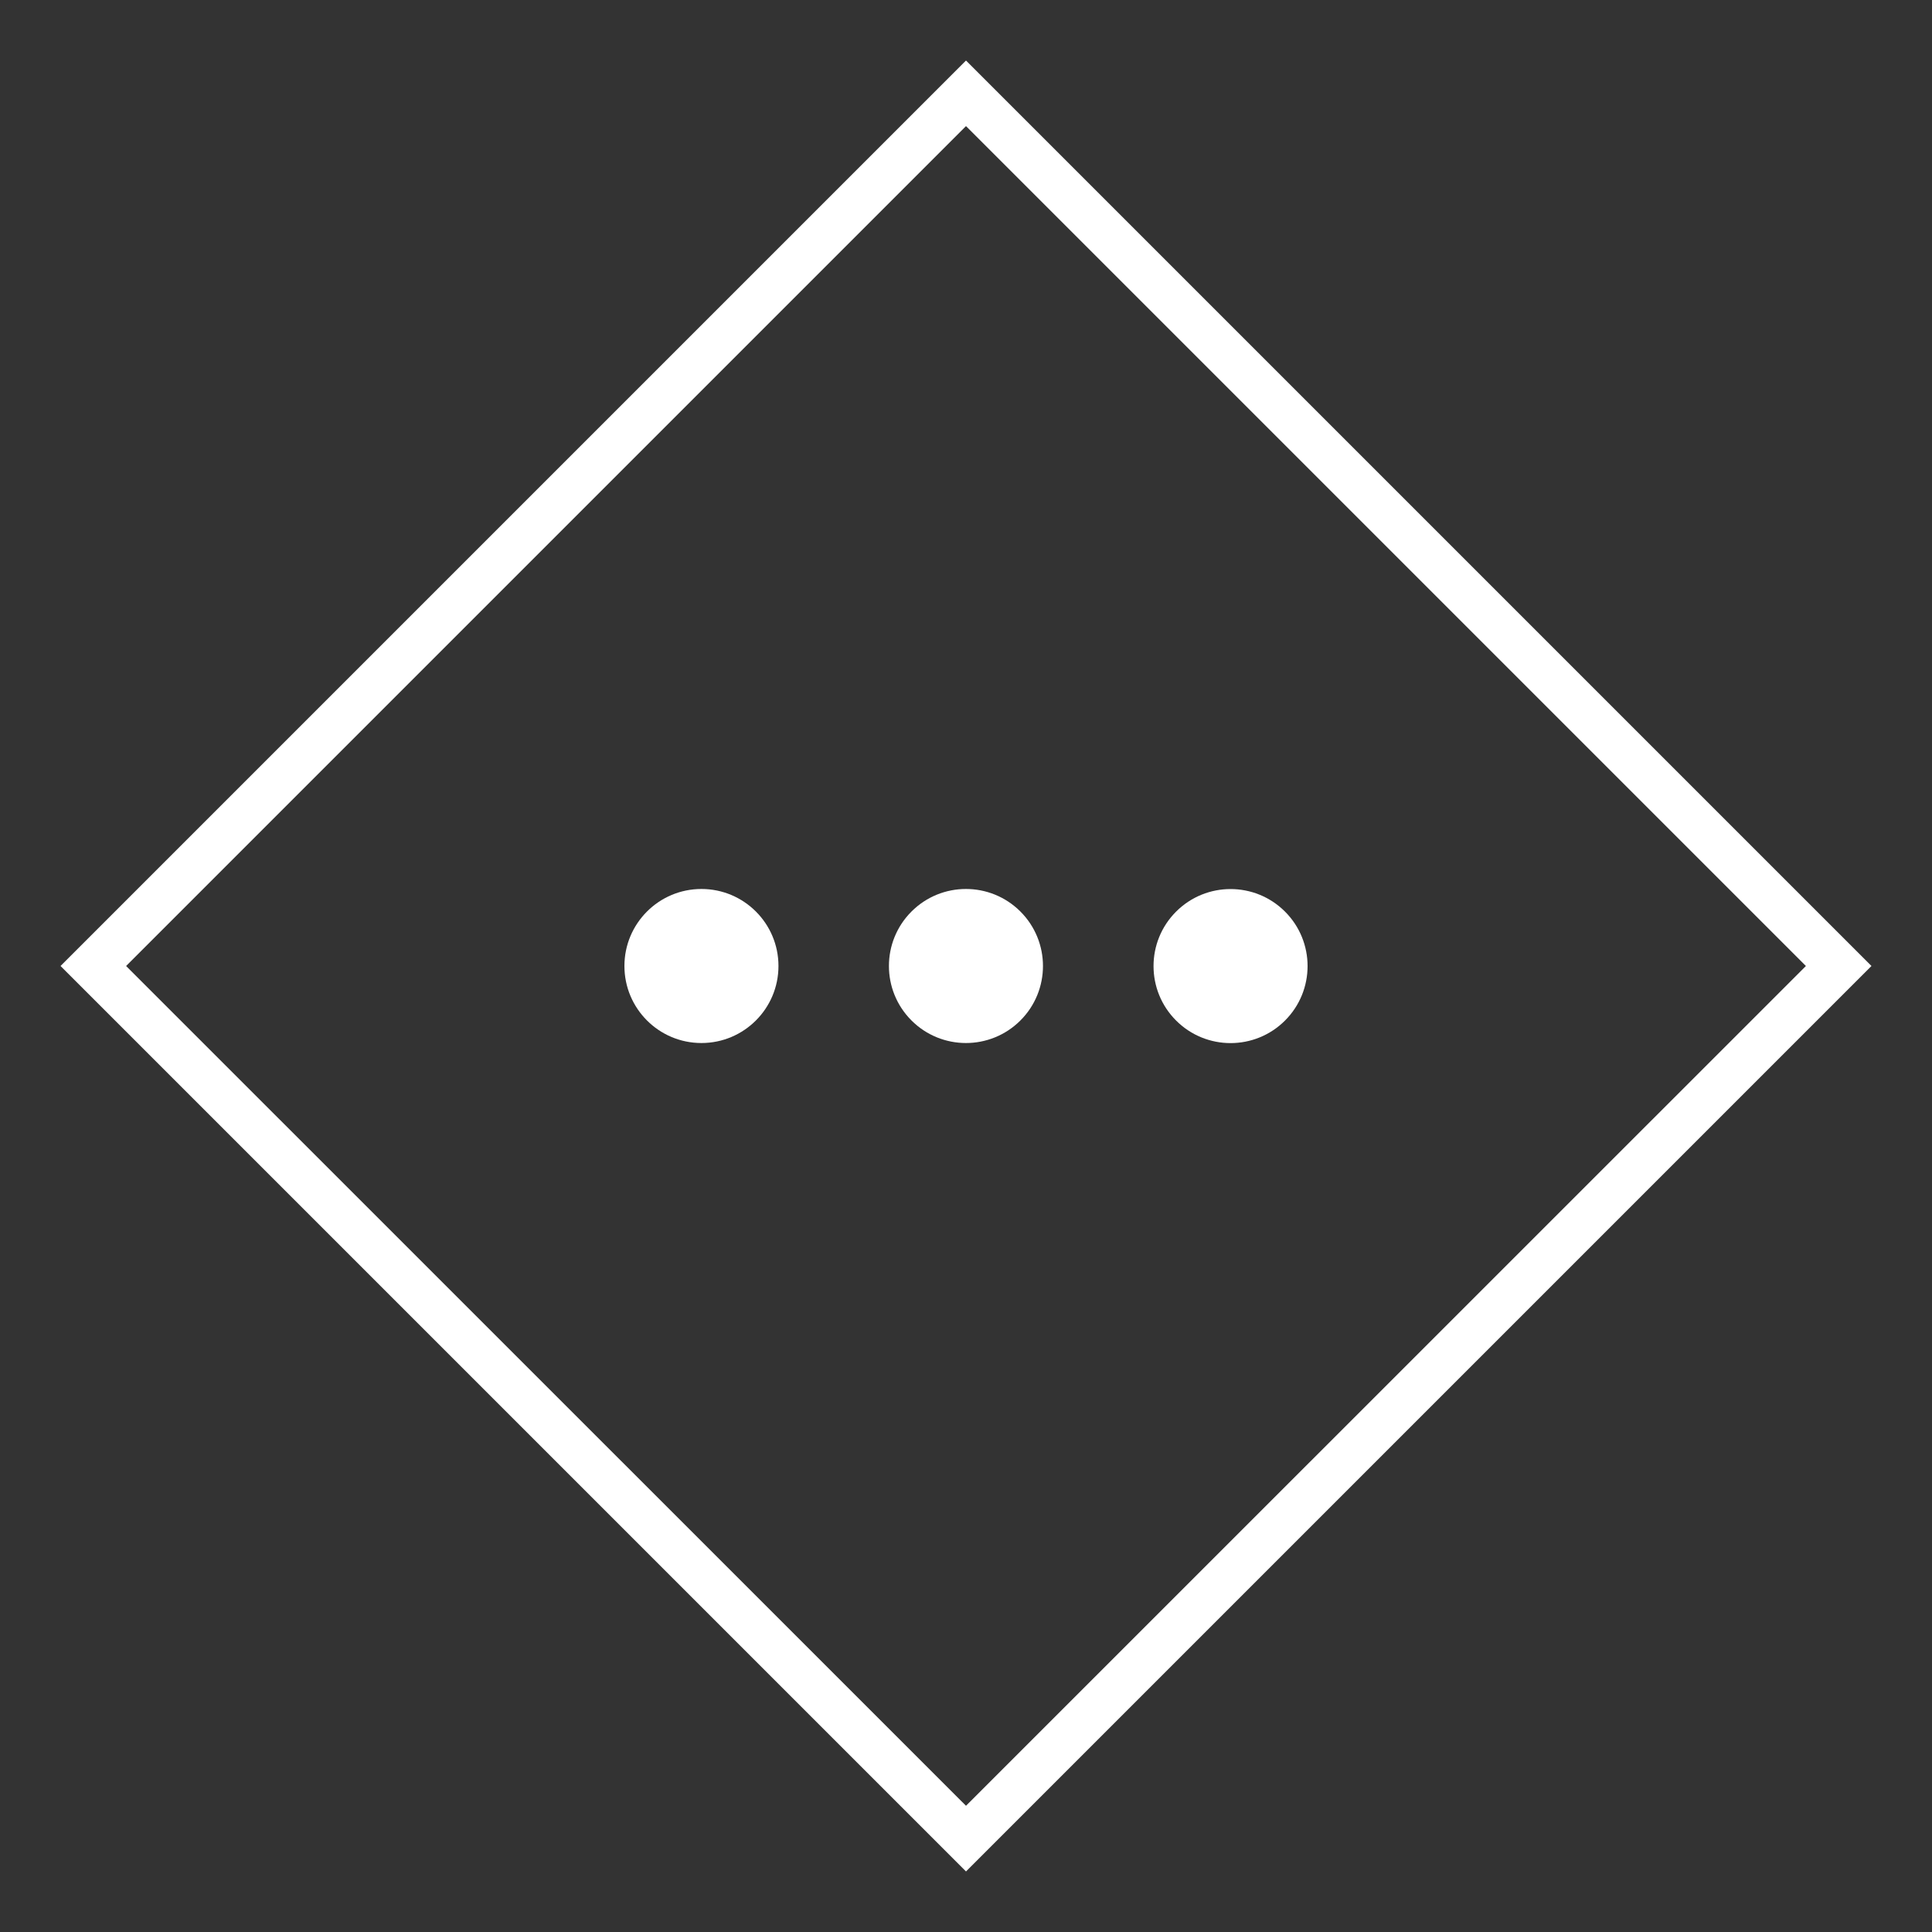 <?xml version="1.0" encoding="UTF-8"?>
<svg xmlns="http://www.w3.org/2000/svg" id="Ebene_1" viewBox="0 0 150 150">
  <rect x="0" y="0" width="150" height="150" fill="#333333" stroke="none"/>
  <defs>
    <style>.cls-1{fill:#fff;}</style>
  </defs>
  <path class="cls-1" d="M75,145.3L4.7,75,75,4.7l70.3,70.3-70.3,70.3ZM9.79,75l65.21,65.2,65.21-65.2L75,9.79,9.79,75Z"></path>
  <g>
    <circle class="cls-1" cx="75" cy="75" r="5.98" transform="translate(-31.07 75) rotate(-45)"></circle>
    <circle class="cls-1" cx="95.54" cy="75" r="5.98" transform="translate(-25.05 89.53) rotate(-45)"></circle>
    <circle class="cls-1" cx="54.46" cy="75" r="5.98"></circle>
  </g>
</svg>
